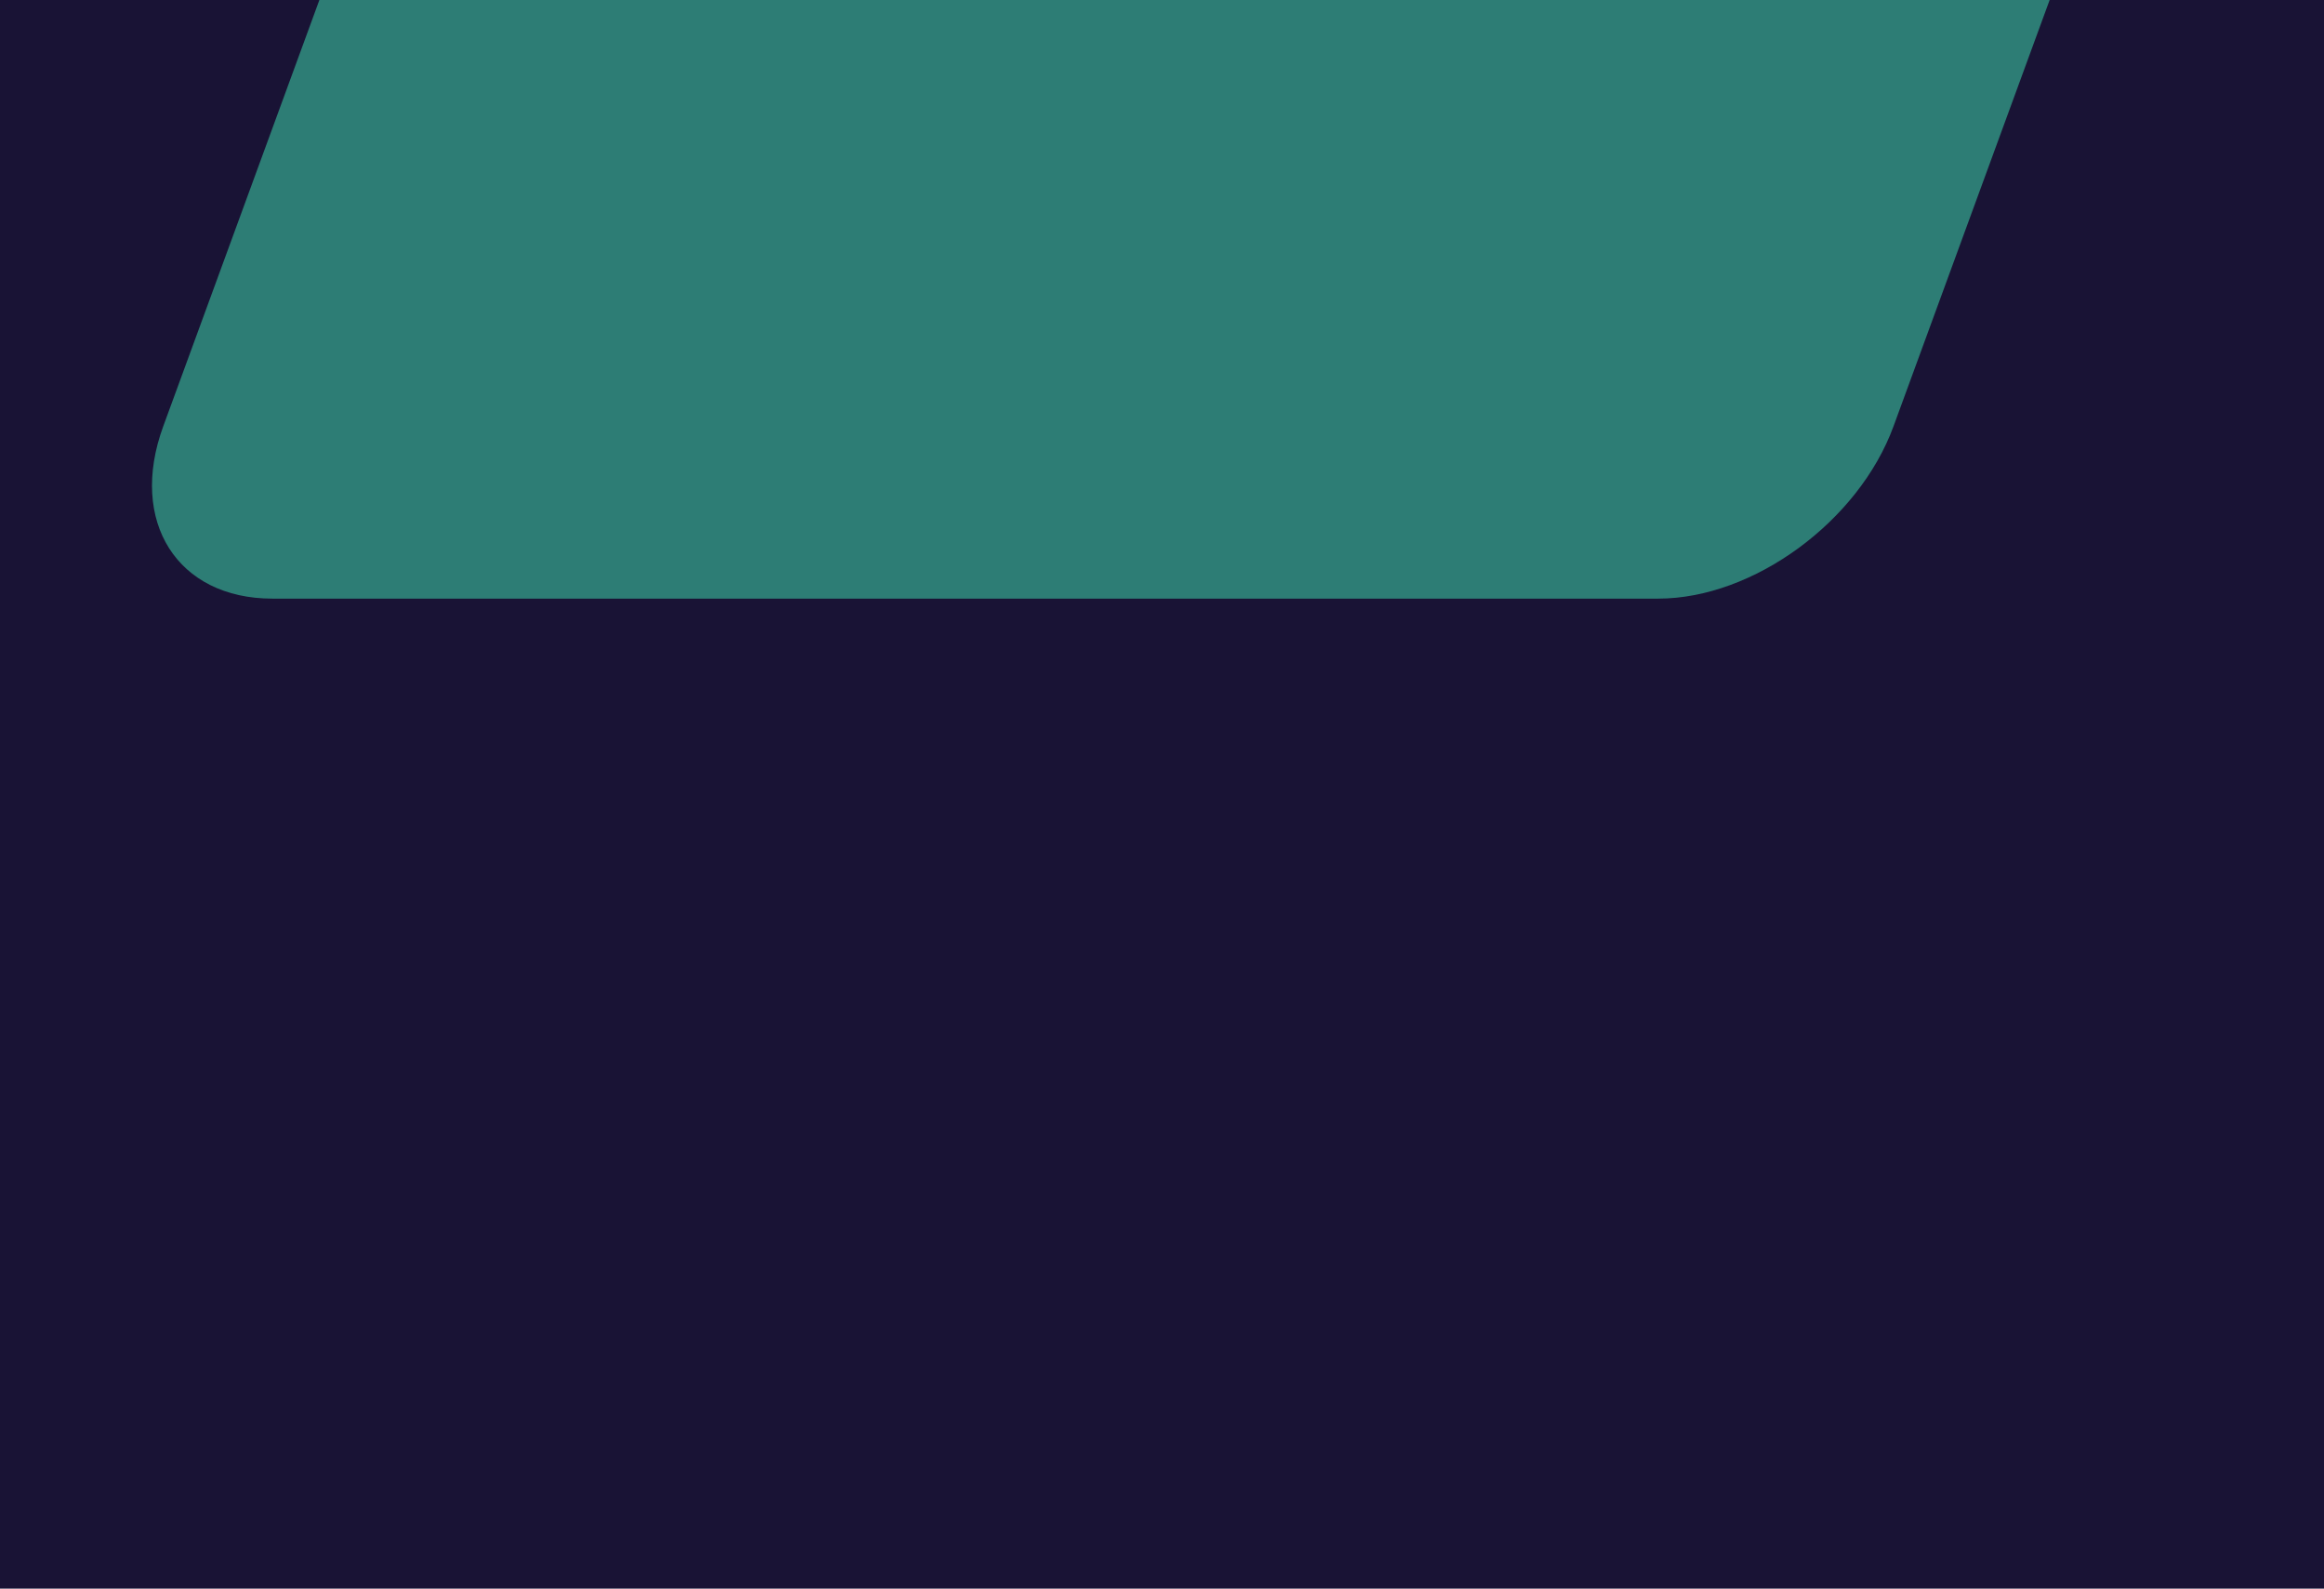 <svg width="800" height="547" viewBox="0 0 800 547" fill="none" xmlns="http://www.w3.org/2000/svg">
<g clip-path="url(#clip0_871_11434)">
<path d="M800 0H0V546.763H800V0Z" fill="#191335"/>
<path d="M500.244 -903.597C467.494 -903.597 431.215 -877.047 419.22 -844.297L56.191 146.727C44.191 179.477 61.018 206.027 93.769 206.027H570.781C603.534 206.027 639.807 179.477 651.807 146.727L1014.84 -844.296C1026.84 -877.046 1010.01 -903.596 977.261 -903.596L500.244 -903.597Z" fill="#2D7D75"/>
</g>
<defs>
<clipPath id="clip0_871_11434">
<rect width="800" height="546.762" fill="white"/>
</clipPath>
</defs>
</svg>
